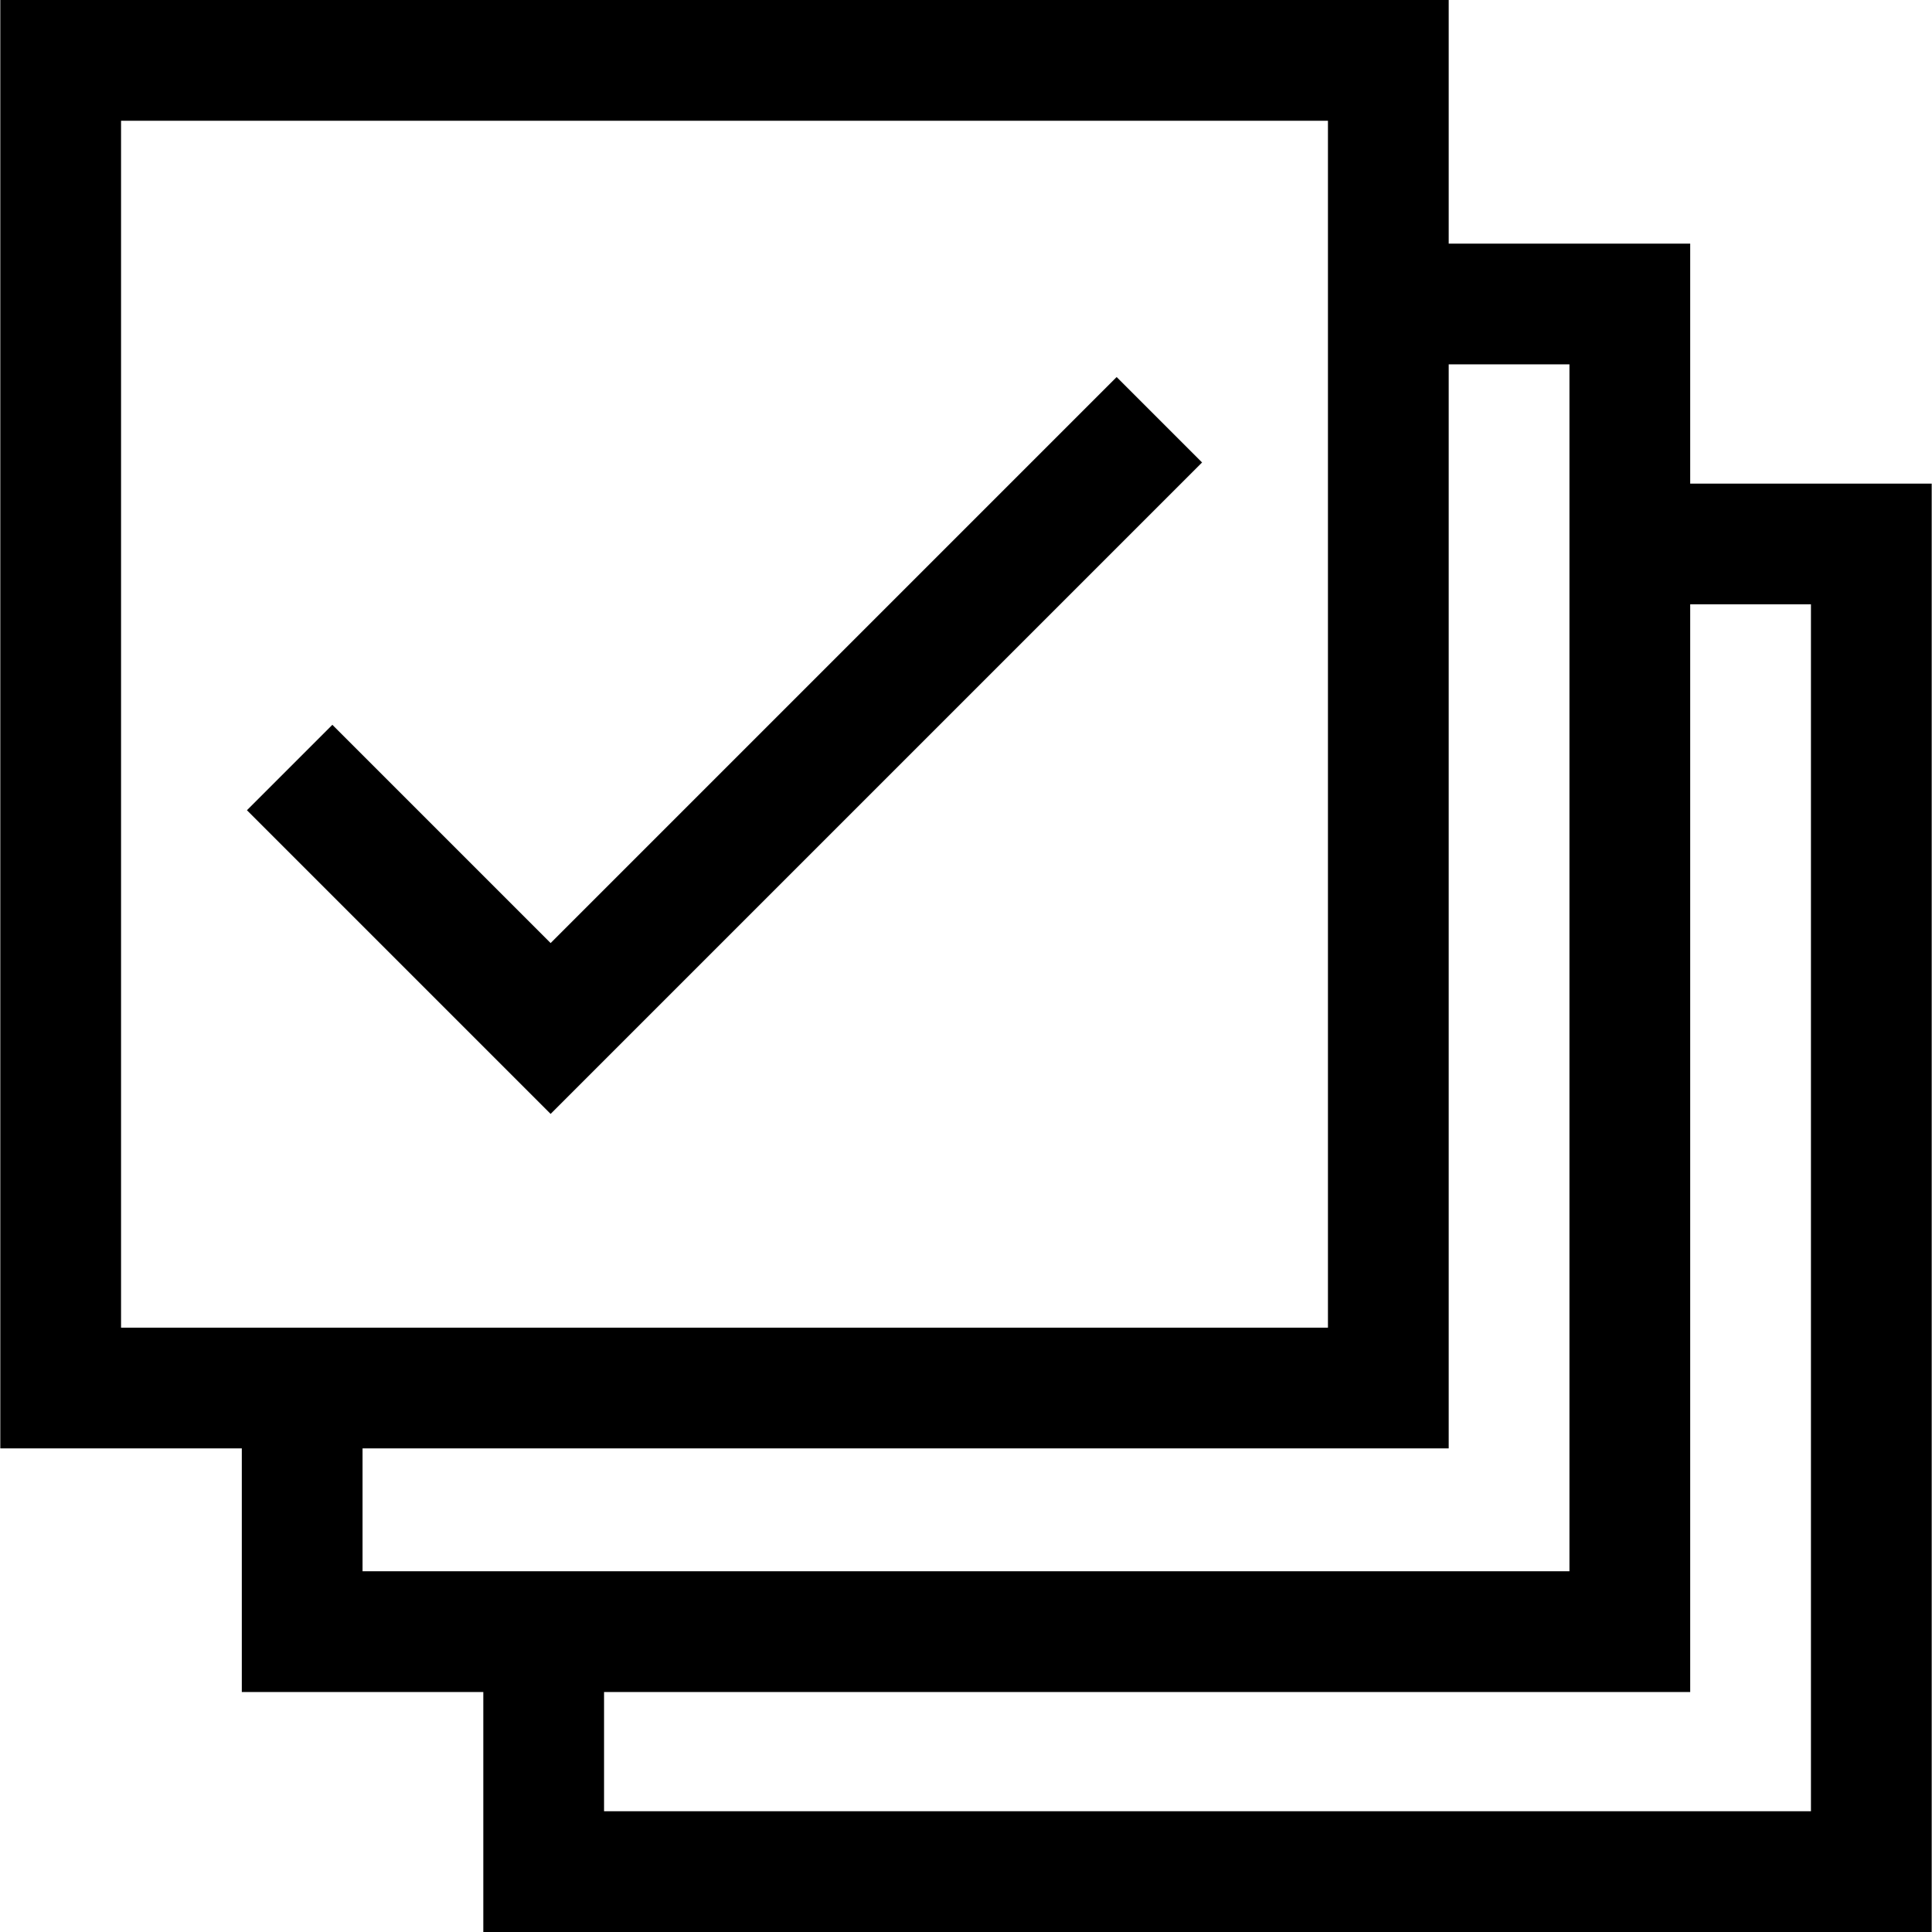 <svg width="32" height="32" viewBox="0 0 32 32" fill="none" xmlns="http://www.w3.org/2000/svg">
<path d="M27.995 8.01V4.035H23.995V0H0.005V23.99H4.005V28.025H8.005V32H31.995V8.01H27.995ZM2.005 21.99V2H21.995V21.99H2.005ZM6.005 26.025V23.99H23.995V6.035H25.995V26.025H6.005ZM29.995 30H10.005V28.025H27.995V10.01H29.995V30ZM9.12 15.62L5.505 12.005L4.09 13.42L9.12 18.45L19.91 7.66L18.495 6.245L9.12 15.62Z" fill="black"/>
</svg>
